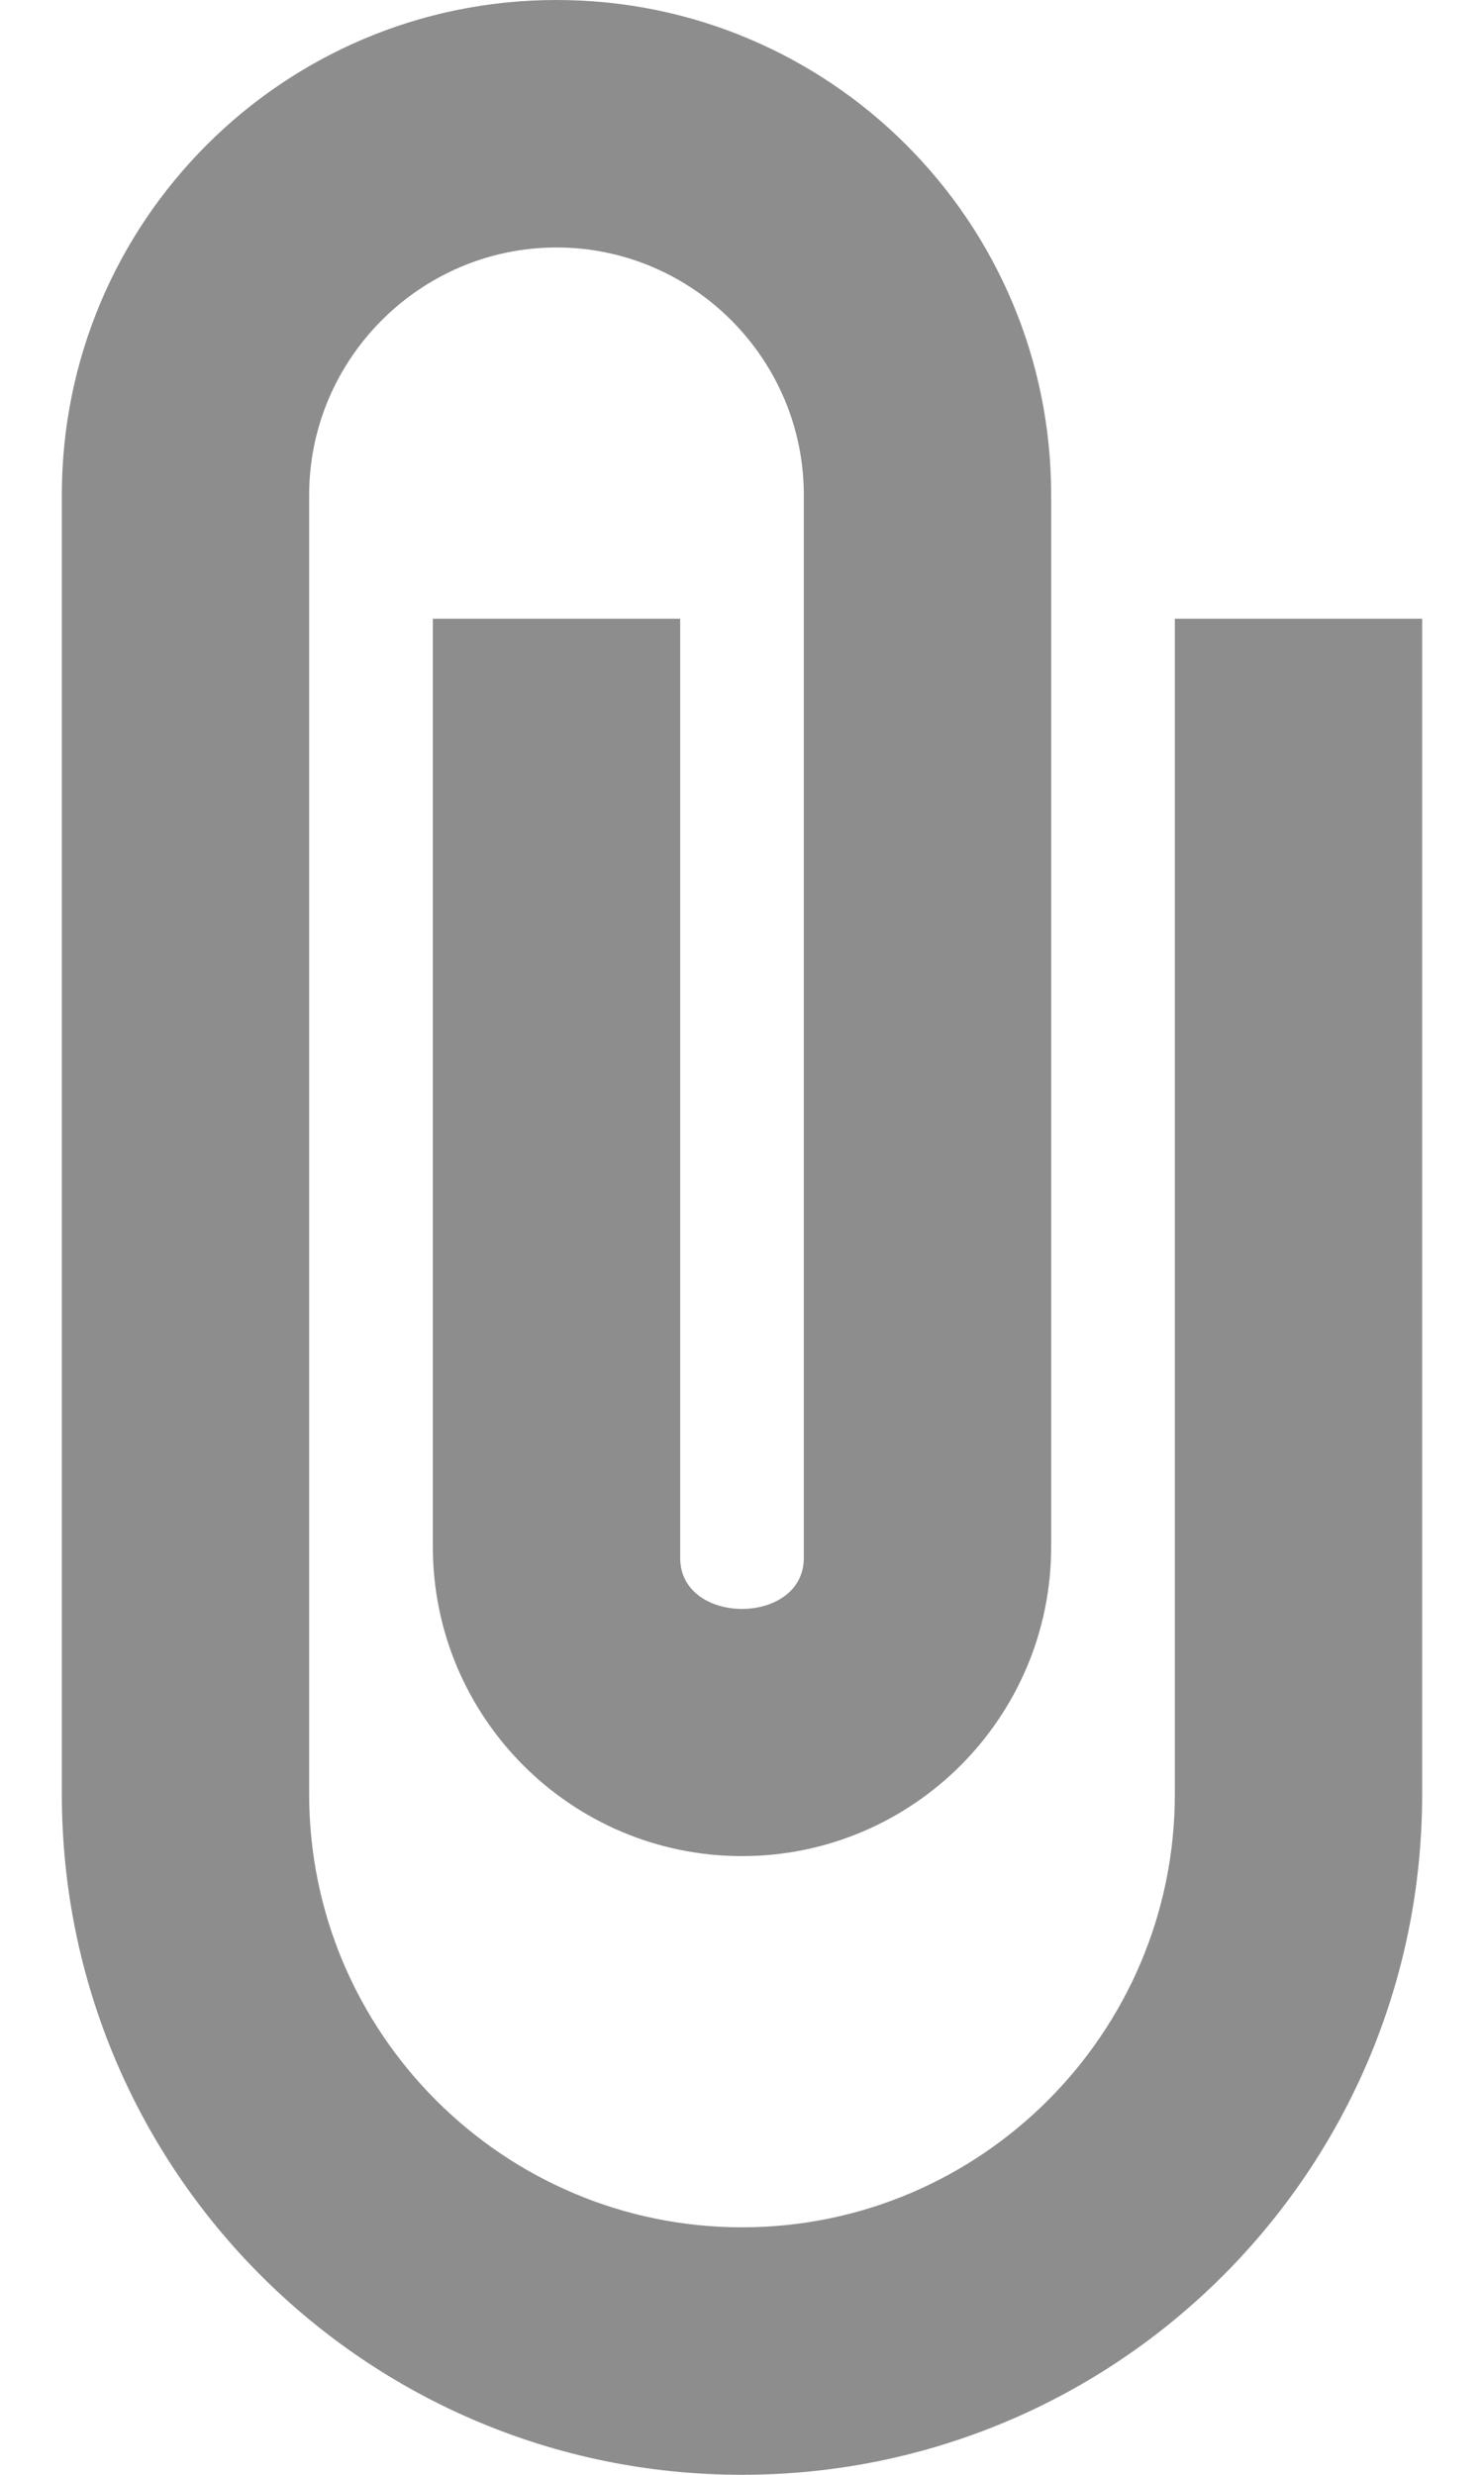 <svg width="18" height="30" viewBox="0 0 18 30" fill="none" xmlns="http://www.w3.org/2000/svg">
<path fill-rule="evenodd" clip-rule="evenodd" d="M9 30C4.44 30 0.75 26.31 0.75 21.75L0.75 6C0.75 2.685 3.435 0 6.75 0C10.065 0 12.75 2.685 12.75 6L12.75 18.75C12.75 20.82 11.07 22.5 9 22.5C6.93 22.5 5.25 20.82 5.25 18.75L5.25 7.5H8.25L8.25 18.885C8.25 19.71 9.75 19.71 9.75 18.885L9.75 6C9.75 4.35 8.4 3 6.75 3C5.1 3 3.75 4.35 3.75 6L3.75 21.75C3.75 24.645 6.105 27 9 27C11.895 27 14.25 24.645 14.25 21.75L14.25 7.5H17.25V21.75C17.25 26.31 13.56 30 9 30Z" fill="#8E8D8D"/>
</svg>
